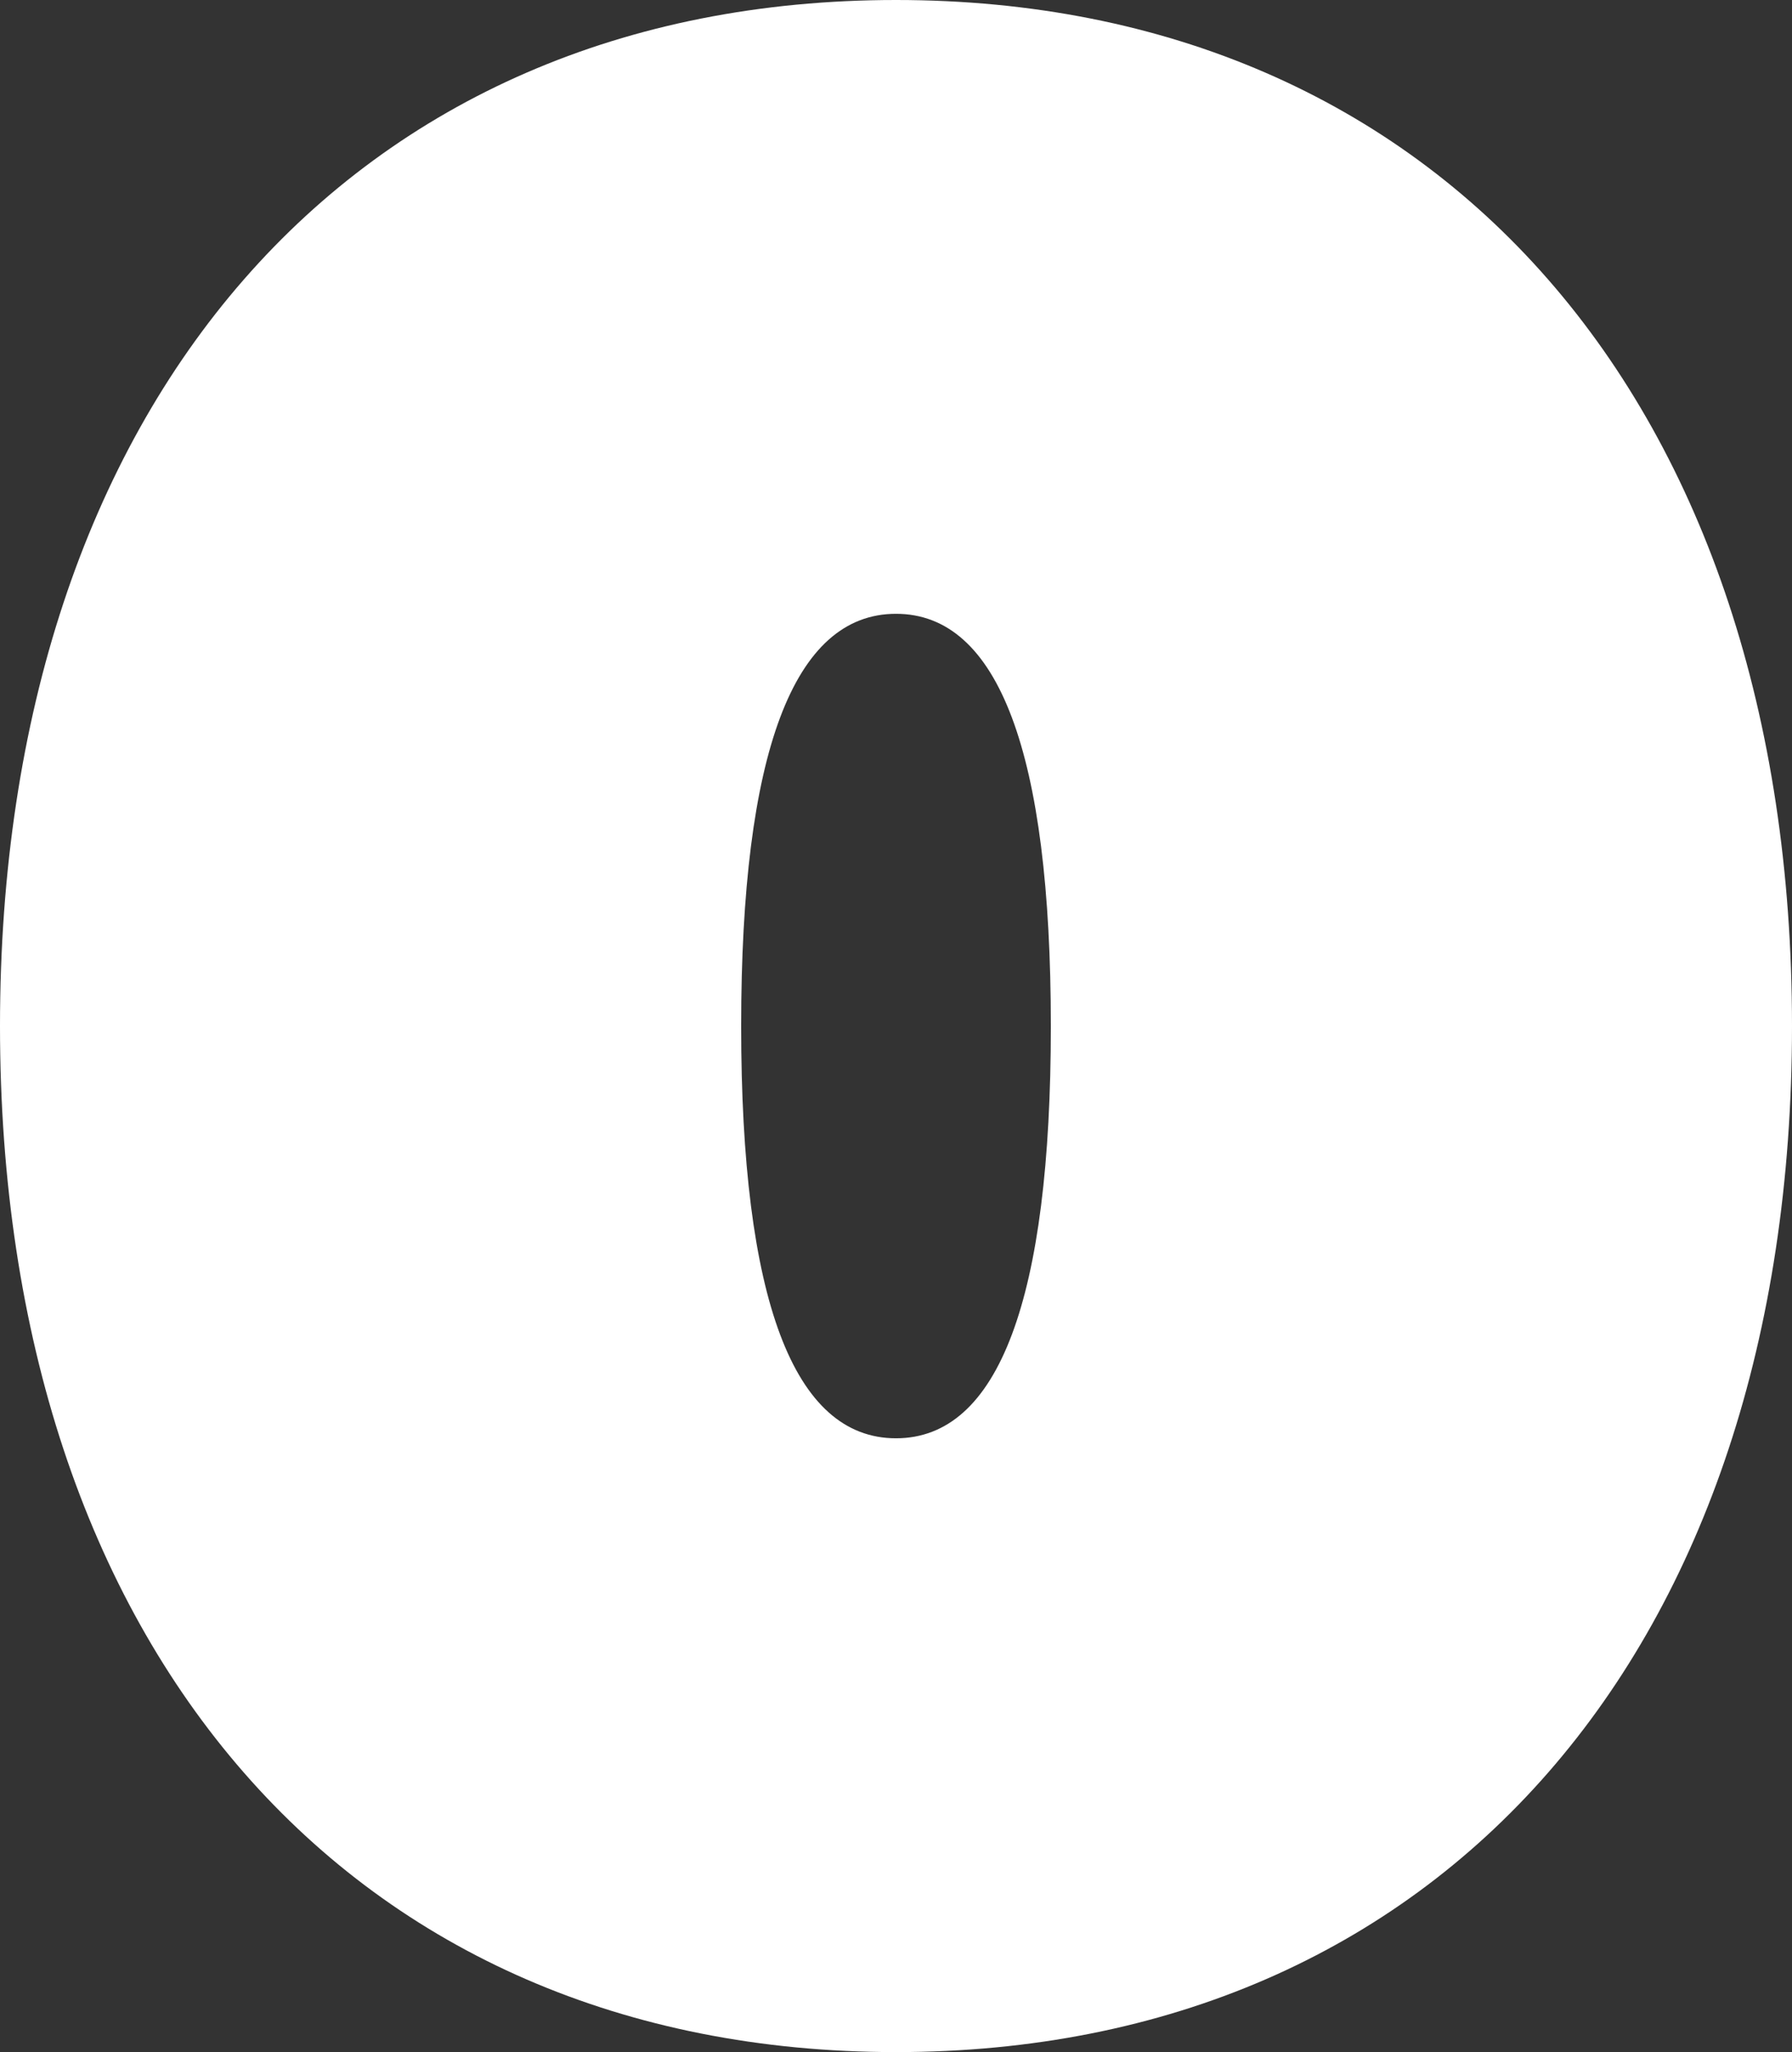 <?xml version="1.0" encoding="UTF-8" standalone="no"?><!-- Generator: Adobe Illustrator 21.0.2, SVG Export Plug-In . SVG Version: 6.00 Build 0)  --><svg xmlns="http://www.w3.org/2000/svg" enable-background="new 0 0 157.4 180.2" fill="#000000" id="Layer_1" version="1.1" viewBox="0 0 157.4 180.2" x="0px" xml:space="preserve" y="0px">
<rect x="0" y="0" width="157.4" height="180.2" fill="#333333" stroke="none"/>
<g id="change1_1"><path d="m78.7 0c-47.8 0-78.7 35.4-78.7 90.1s30.9 90.1 78.7 90.1 78.7-35.4 78.7-90.1c0-54.7-30.9-90.1-78.7-90.1zm0 53.9c9 0 13.6 12.2 13.6 36.2s-4.6 36.2-13.6 36.2c-9 0-13.6-12.2-13.6-36.2s4.6-36.2 13.6-36.2z" fill="#ffffff"/></g>
</svg>